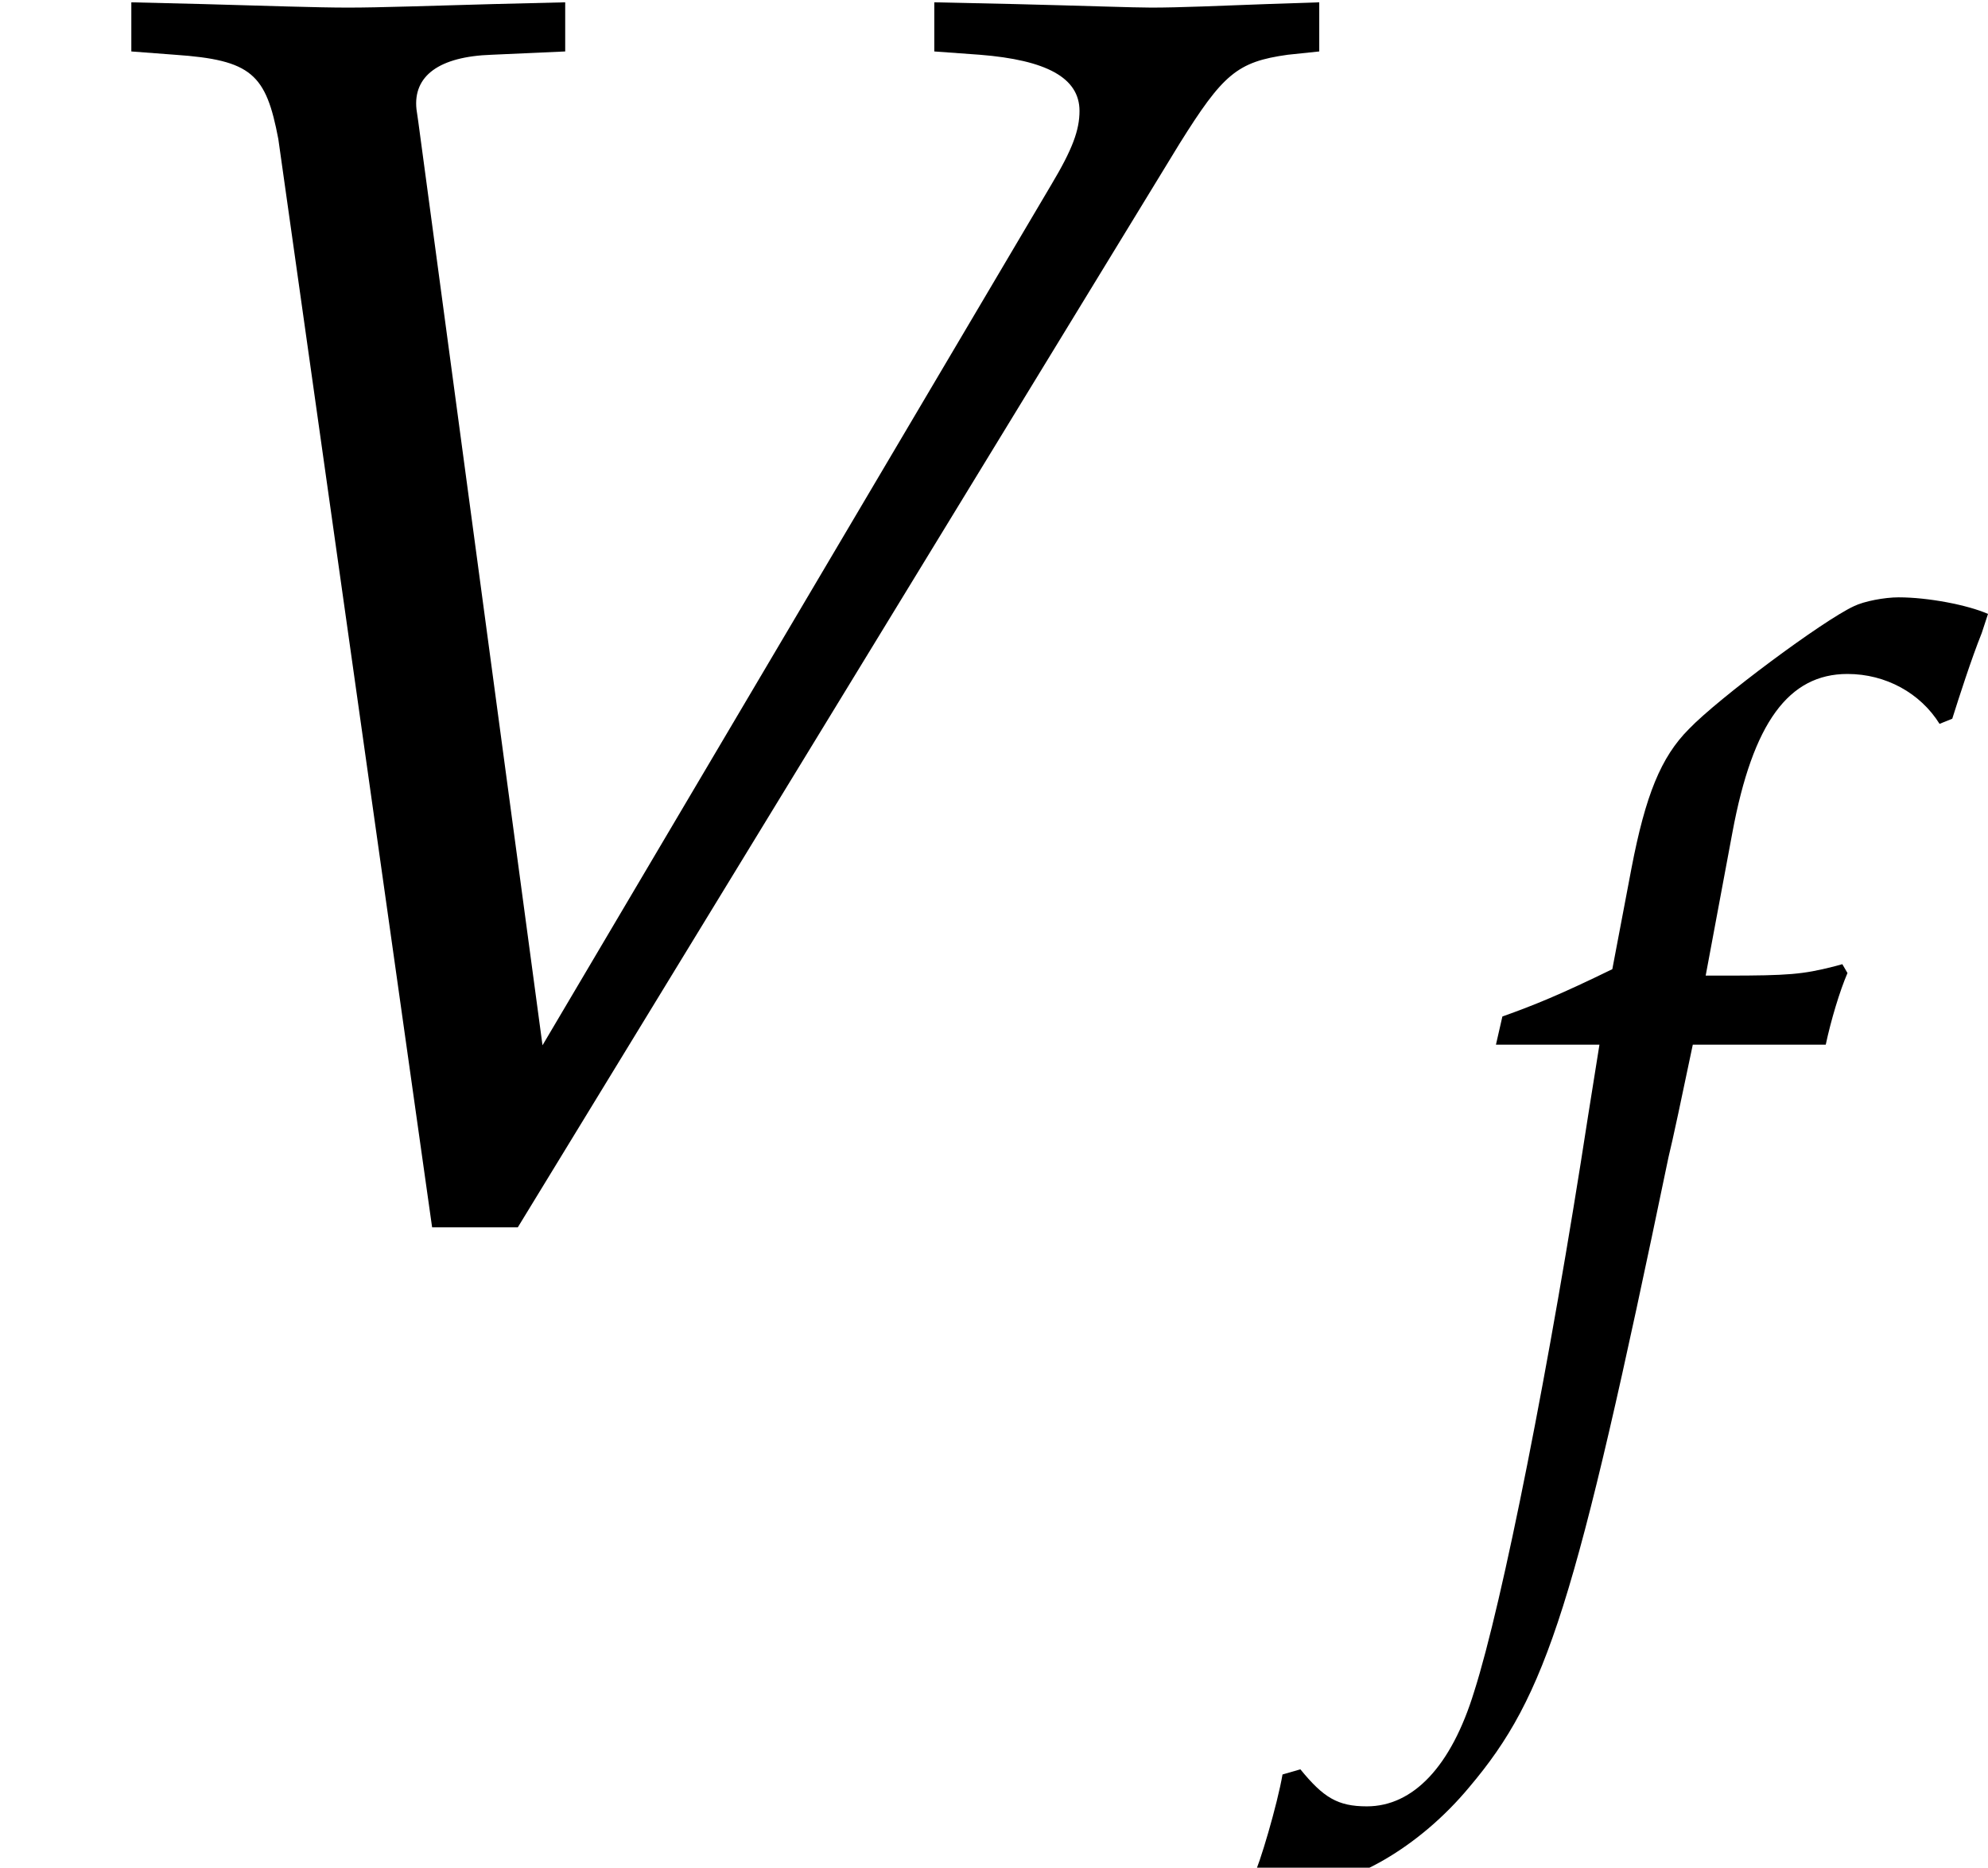 <?xml version='1.0' encoding='UTF-8'?>
<!-- This file was generated by dvisvgm 2.13.3 -->
<svg version='1.1' xmlns='http://www.w3.org/2000/svg' xmlns:xlink='http://www.w3.org/1999/xlink' width='12.351pt' height='11.603pt' viewBox='70.735 61.205 12.351 11.603'>
<defs>
<path id='g2-86' d='M2.462-.762L1.898-4.955L1.89-5.01C1.874-5.161 1.993-5.249 2.231-5.257L2.565-5.272V-5.495L2.239-5.487C1.945-5.479 1.723-5.471 1.58-5.471S1.215-5.479 .921-5.487L.596-5.495V-5.272L.794-5.257C1.143-5.233 1.207-5.169 1.263-4.875L1.961 .064H2.35L5.352-4.852C5.55-5.169 5.614-5.225 5.844-5.257L5.987-5.272V-5.495L5.749-5.487C5.534-5.479 5.352-5.471 5.225-5.471C5.145-5.471 4.931-5.479 4.605-5.487L4.24-5.495V-5.272L4.447-5.257C4.748-5.233 4.899-5.153 4.899-5.002C4.899-4.915 4.867-4.828 4.772-4.669L2.462-.762Z'/>
<path id='g2-102' d='M2.271-3.041C2.303-3.192 2.358-3.375 2.406-3.486L2.374-3.541L2.319-3.526C2.128-3.478 2.041-3.47 1.652-3.47H1.525L1.691-4.359C1.818-5.042 2.041-5.344 2.406-5.344C2.644-5.344 2.859-5.225 2.978-5.034L3.057-5.066C3.097-5.193 3.176-5.439 3.24-5.598L3.279-5.717C3.152-5.773 2.906-5.82 2.724-5.82C2.636-5.82 2.509-5.796 2.446-5.765C2.255-5.677 1.604-5.193 1.421-5.002C1.247-4.828 1.151-4.59 1.064-4.137L.945-3.51C.619-3.351 .461-3.287 .262-3.216L.222-3.041H.865L.794-2.596C.556-1.048 .262 .429 .087 .977C-.056 1.445-.294 1.691-.58 1.691C-.762 1.691-.85 1.636-.993 1.461L-1.104 1.493C-1.135 1.675-1.247 2.057-1.286 2.128C-1.215 2.168-1.096 2.192-1.008 2.192C-.683 2.192-.254 1.945 .056 1.572C.54 1 .715 .445 1.294-2.342C1.318-2.438 1.382-2.739 1.445-3.041H2.271Z'/>
<use id='g5-86' xlink:href='#g2-86' transform='scale(1.369)'/>
</defs>
<g id='page1'>
<use x='70.735' y='68.742' xlink:href='#g5-86'/>
<use x='79.807' y='70.736' xlink:href='#g2-102'/>
</g>
</svg><!--Rendered by QuickLaTeX.com-->